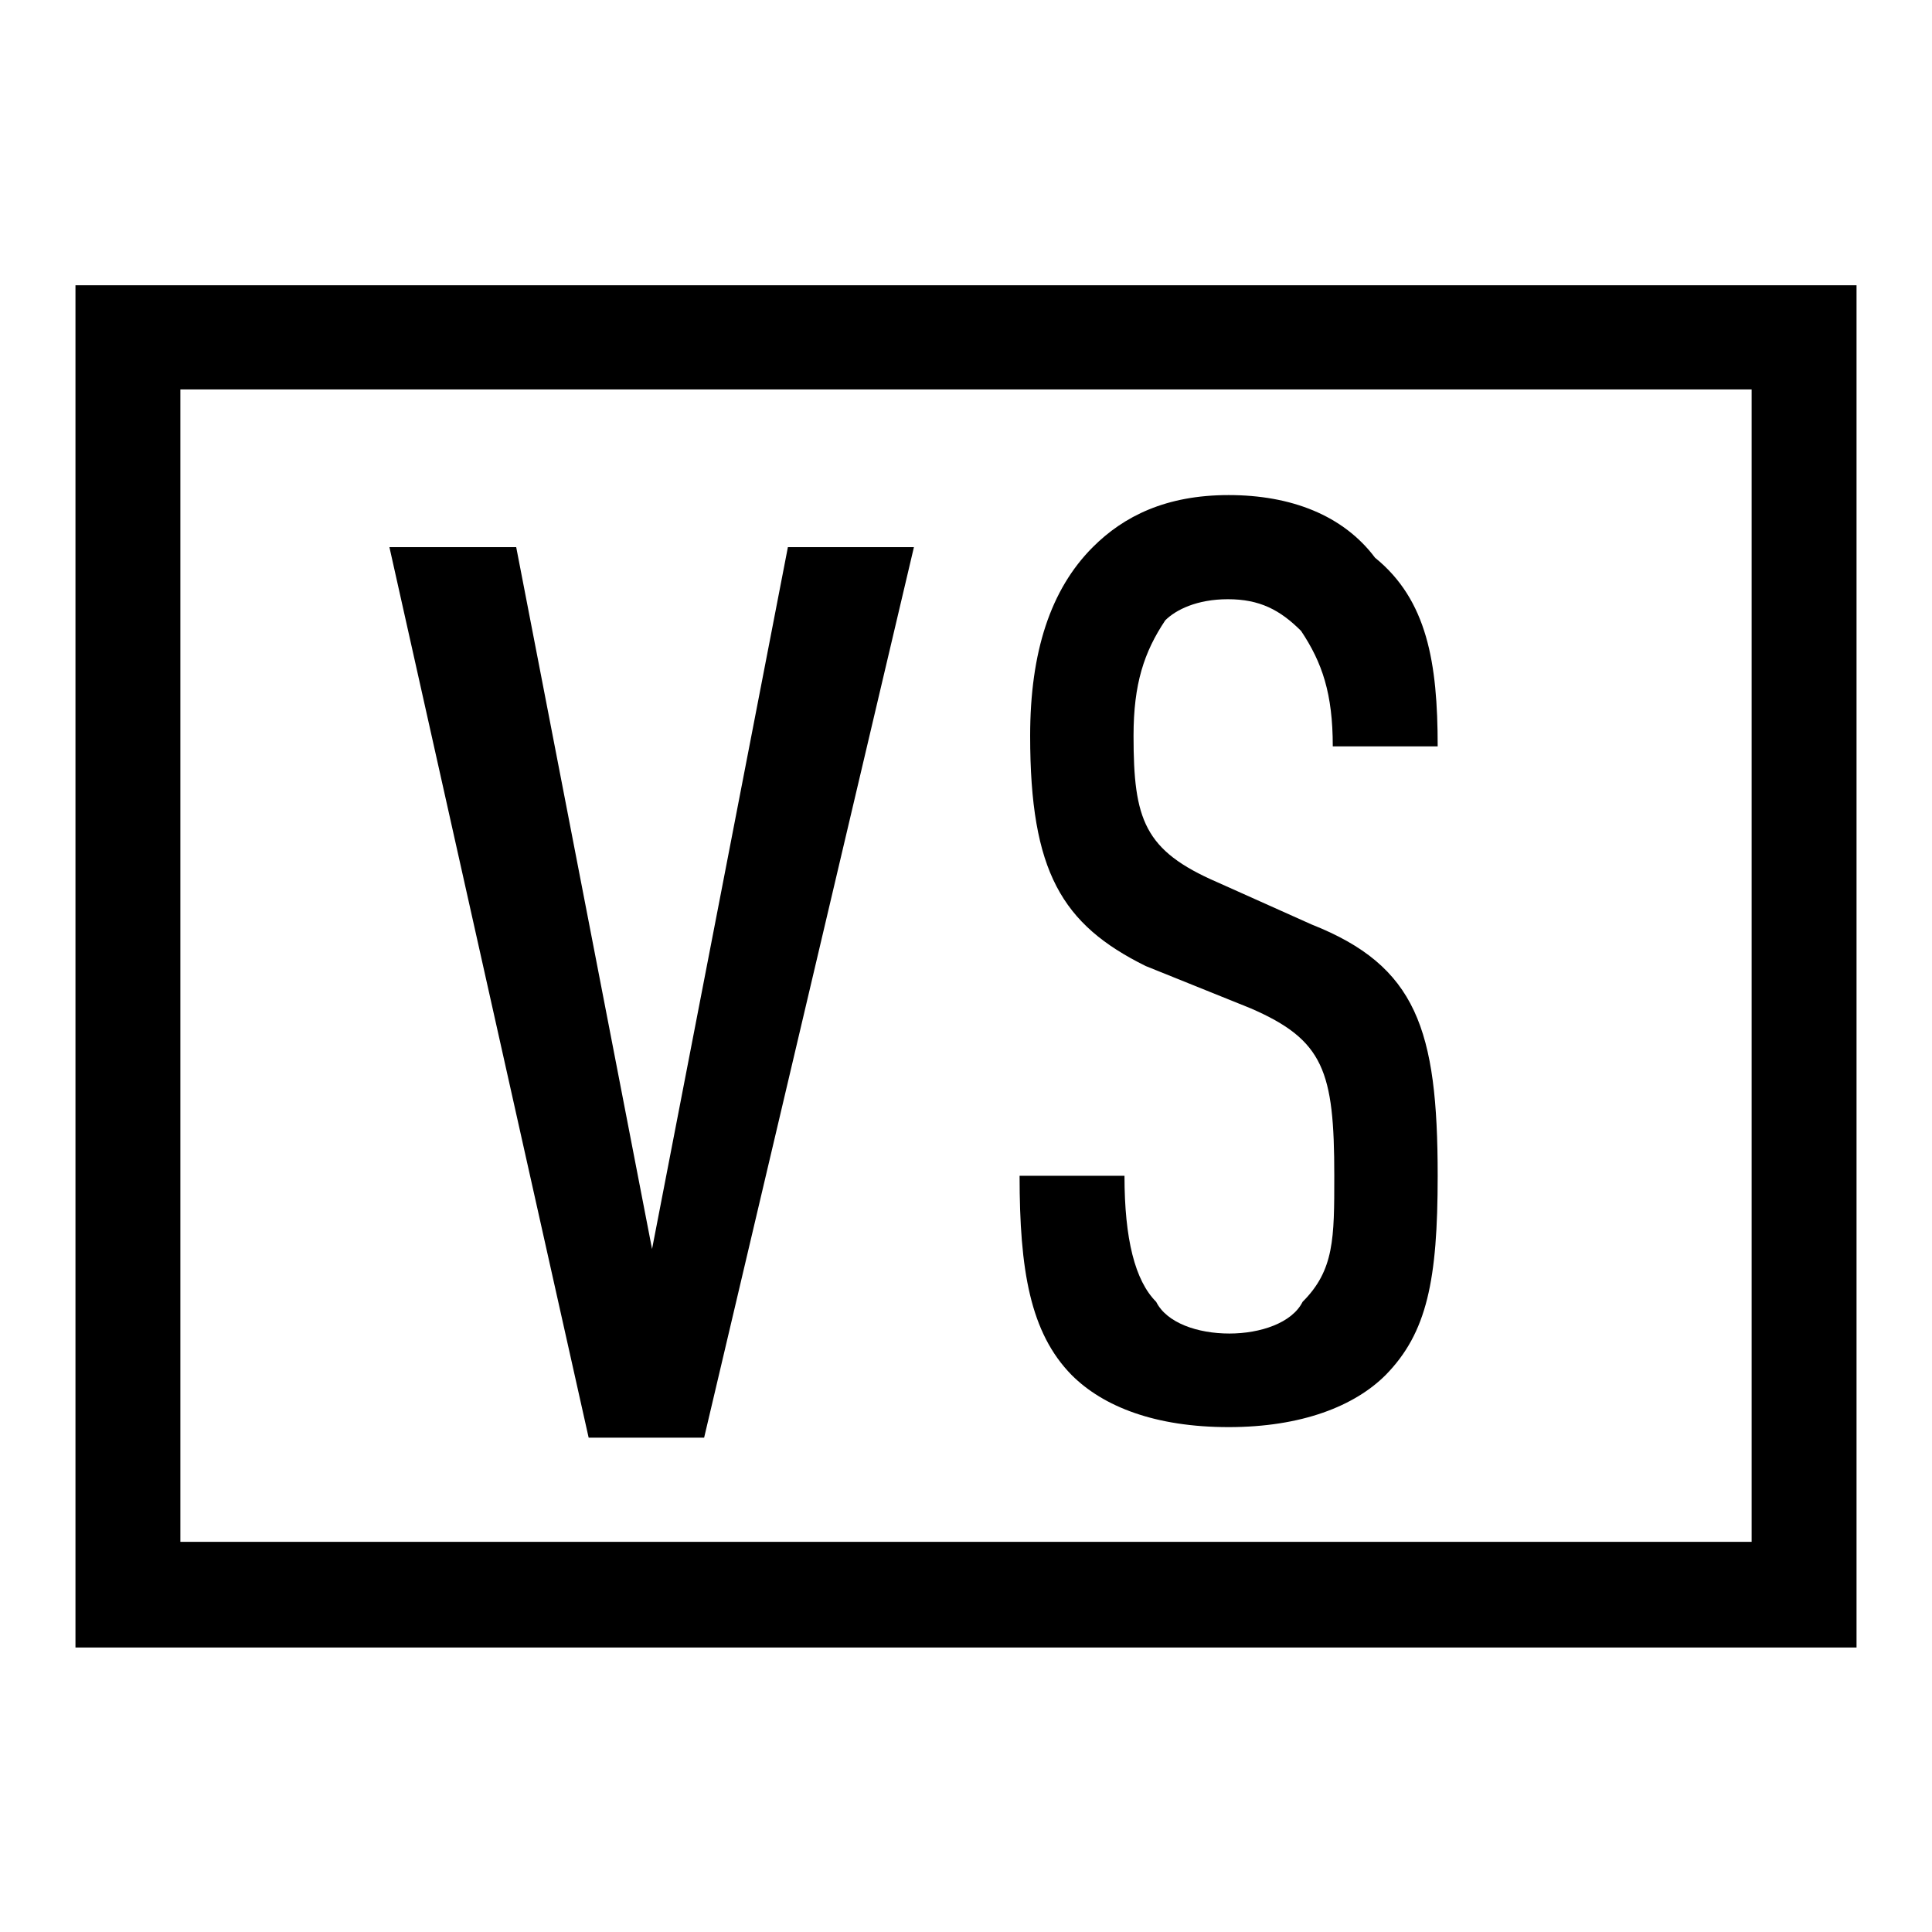 <?xml version="1.0" encoding="utf-8"?>
<!-- Svg Vector Icons : http://www.onlinewebfonts.com/icon -->
<!DOCTYPE svg PUBLIC "-//W3C//DTD SVG 1.1//EN" "http://www.w3.org/Graphics/SVG/1.1/DTD/svg11.dtd">
<svg version="1.1" xmlns="http://www.w3.org/2000/svg" xmlns:xlink="http://www.w3.org/1999/xlink" x="0px" y="0px" viewBox="0 0 256 256" enable-background="new 0 0 256 256" xml:space="preserve">
<g> <path fill="#000000" d="M246,37.8v180.5H10V37.8H246z M23.9,51.6v152.7h208.2V51.6H23.9z M121.1,72.5h-16.7l-18,93l-18-93H51.6 l26.4,118h15.3L121.1,72.5z M190.5,155.8c0-19.4-2.8-27.8-16.7-33.3l-12.5-5.6c-9.7-4.2-11.1-8.3-11.1-19.4 c0-6.9,1.4-11.1,4.2-15.3c1.4-1.4,4.2-2.8,8.3-2.8c4.2,0,6.9,1.4,9.7,4.2c2.8,4.2,4.2,8.3,4.2,15.3h13.9c0-11.1-1.4-19.4-8.3-25 c-4.2-5.6-11.1-8.3-19.4-8.3s-13.9,2.8-18,6.9c-5.6,5.6-8.3,13.9-8.3,25c0,18,4.2,25,15.3,30.5l13.9,5.6 c9.7,4.2,11.1,8.3,11.1,22.2c0,8.3,0,12.5-4.2,16.7c-1.4,2.8-5.6,4.2-9.7,4.2c-4.2,0-8.3-1.4-9.7-4.2c-2.8-2.8-4.2-8.3-4.2-16.7 h-13.9c0,12.5,1.4,20.8,6.9,26.4c4.2,4.2,11.1,6.9,20.8,6.9s16.7-2.8,20.8-6.9C189.1,176.6,190.5,169.6,190.5,155.8L190.5,155.8z" /></g>
</svg>